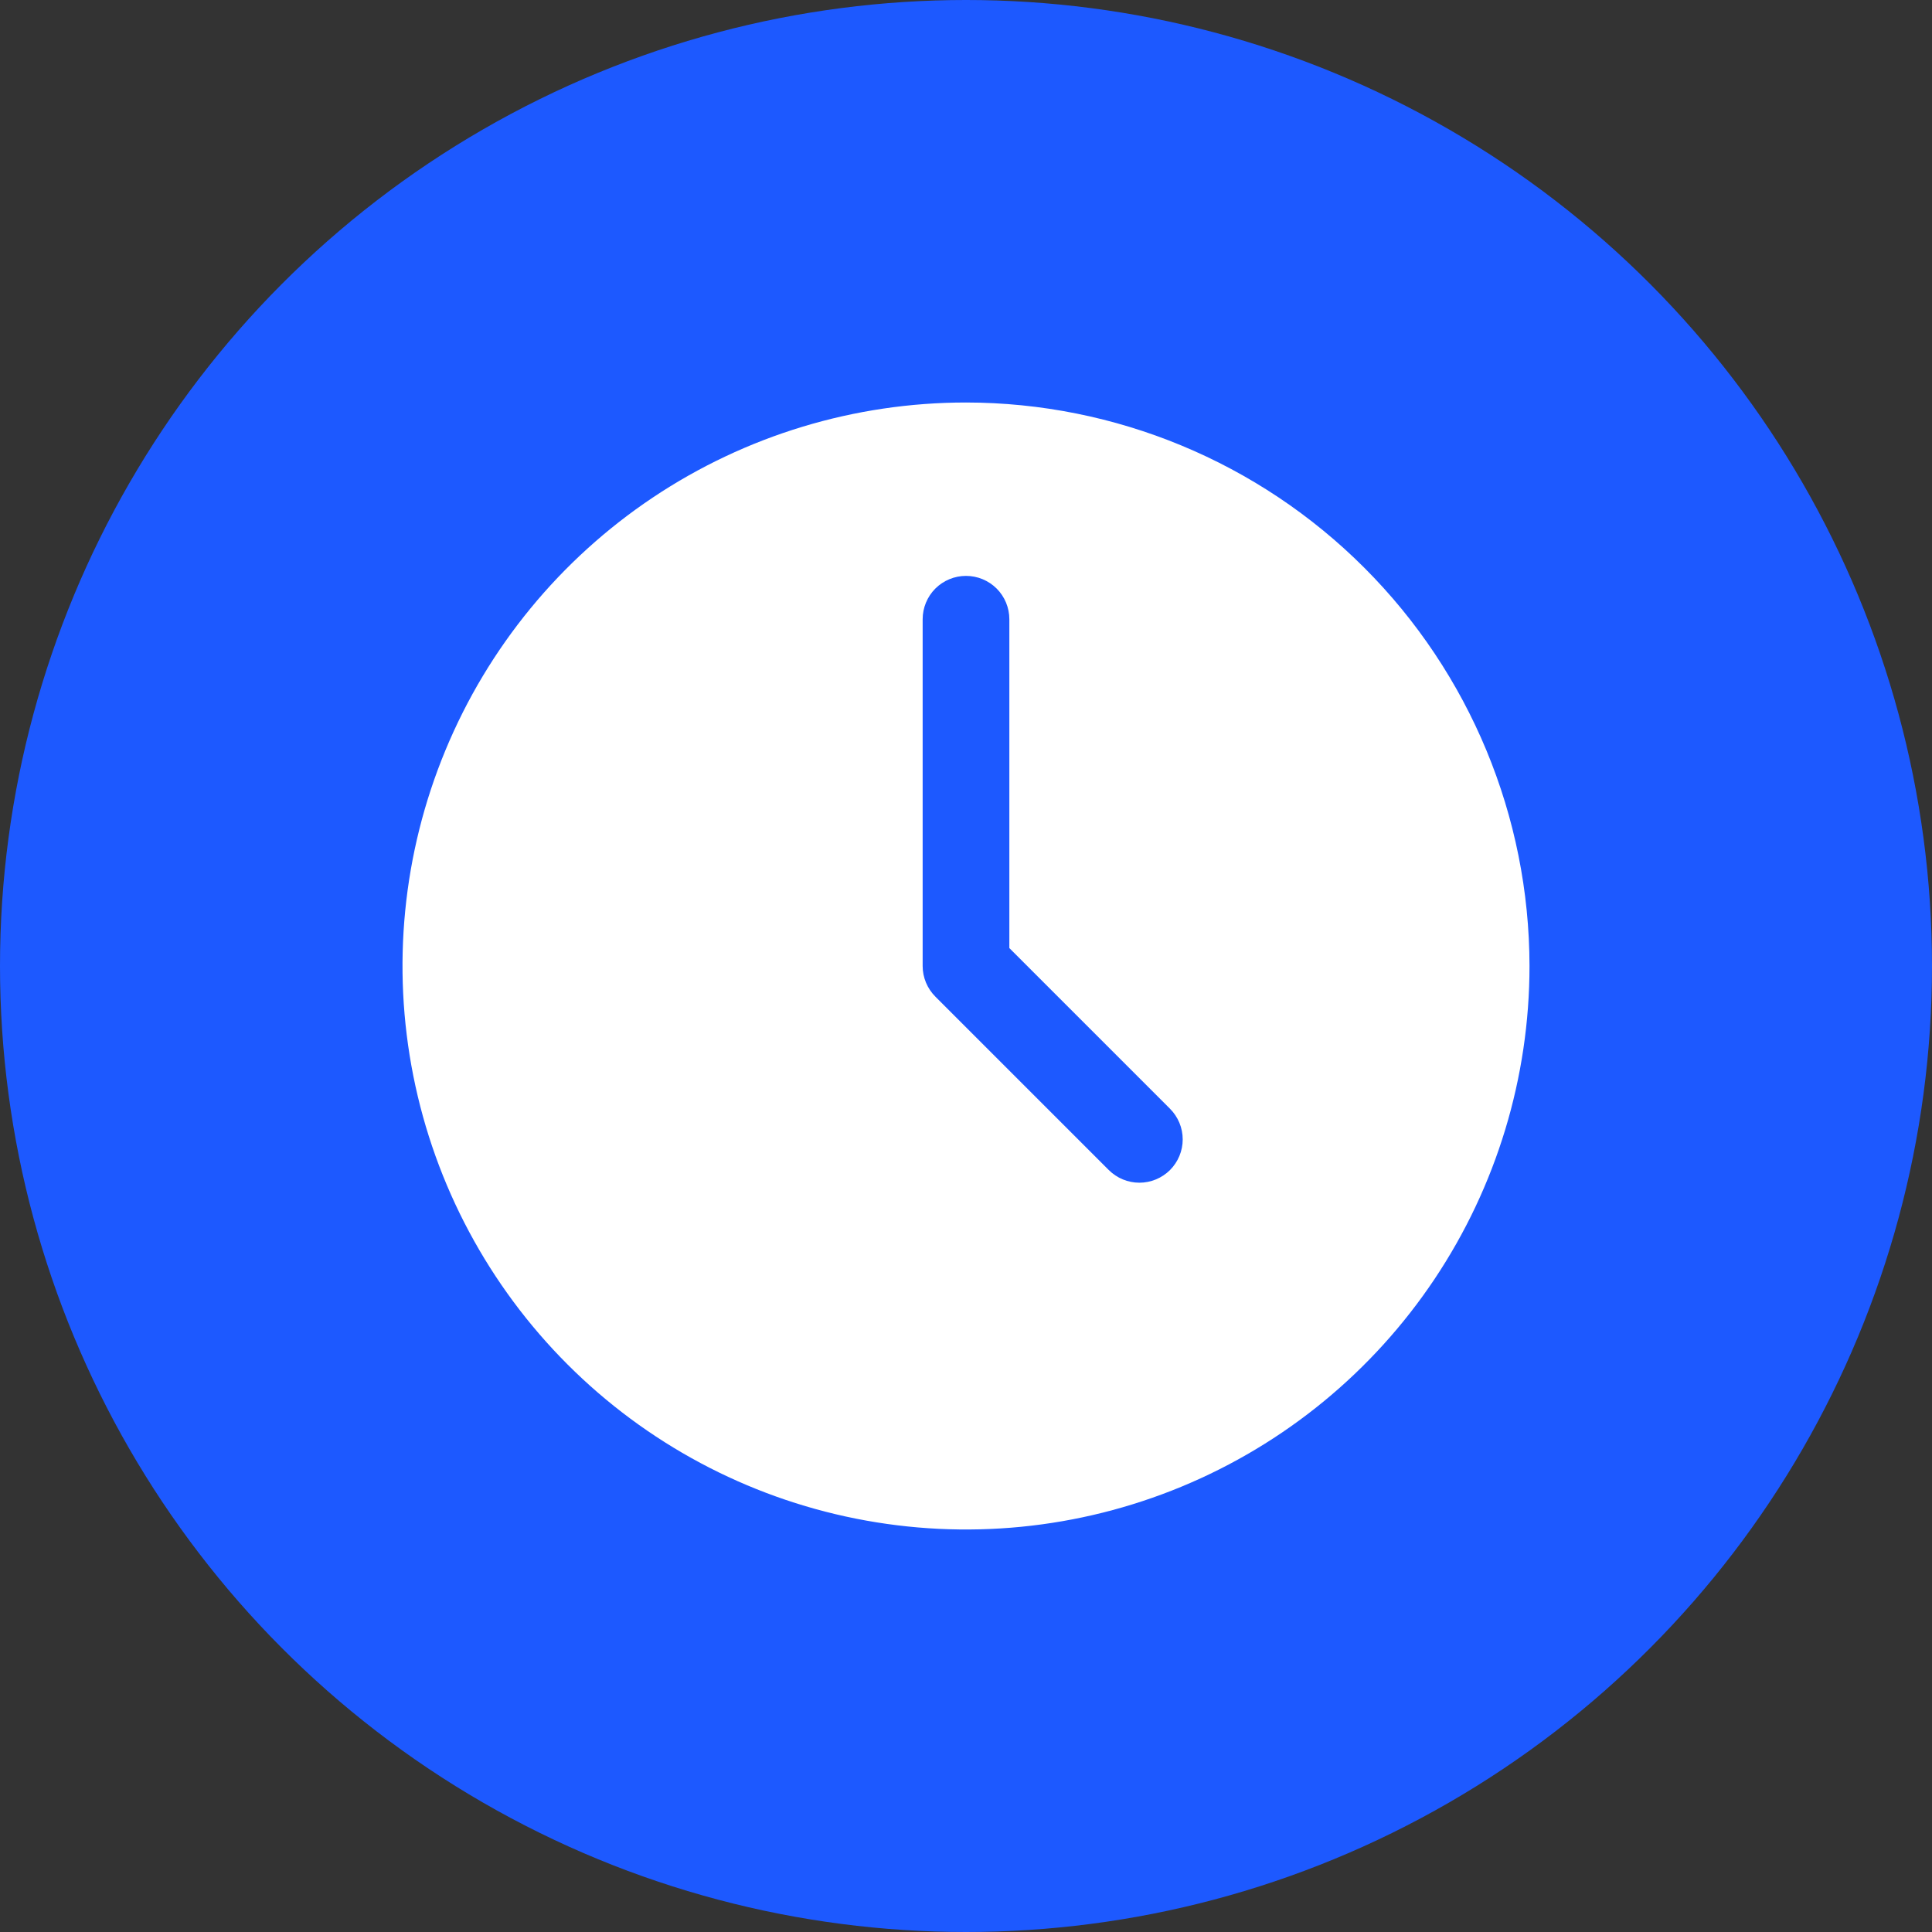 <svg width="48" height="48" viewBox="0 0 48 48" fill="none" xmlns="http://www.w3.org/2000/svg">
<rect x="0" y="0" width="48" height="48" fill="#333333" stroke="none"/>
<circle cx="24" cy="24" r="24" fill="#1D59FF"/>
<g clip-path="url(#clip0_1416_19303)">
<path d="M24 10C21.231 10 18.524 10.821 16.222 12.359C13.92 13.898 12.125 16.084 11.066 18.642C10.006 21.201 9.729 24.015 10.269 26.731C10.809 29.447 12.143 31.942 14.101 33.9C16.058 35.857 18.553 37.191 21.269 37.731C23.985 38.271 26.799 37.994 29.358 36.934C31.916 35.875 34.102 34.08 35.641 31.778C37.179 29.476 38 26.769 38 24C37.996 20.288 36.52 16.729 33.895 14.105C31.271 11.48 27.712 10.004 24 10ZM29.069 29.069C28.867 29.27 28.593 29.384 28.308 29.384C28.022 29.384 27.749 29.27 27.547 29.069L23.239 24.761C23.037 24.559 22.923 24.285 22.923 24V15.385C22.923 15.099 23.037 14.825 23.238 14.623C23.441 14.421 23.714 14.308 24 14.308C24.286 14.308 24.559 14.421 24.762 14.623C24.963 14.825 25.077 15.099 25.077 15.385V23.555L29.069 27.547C29.27 27.749 29.384 28.022 29.384 28.308C29.384 28.593 29.27 28.867 29.069 29.069Z" fill="white"/>
</g>
<defs>
<clipPath id="clip0_1416_19303">
<rect width="28" height="28" fill="white" transform="translate(10 10)"/>
</clipPath>
</defs>
</svg>
